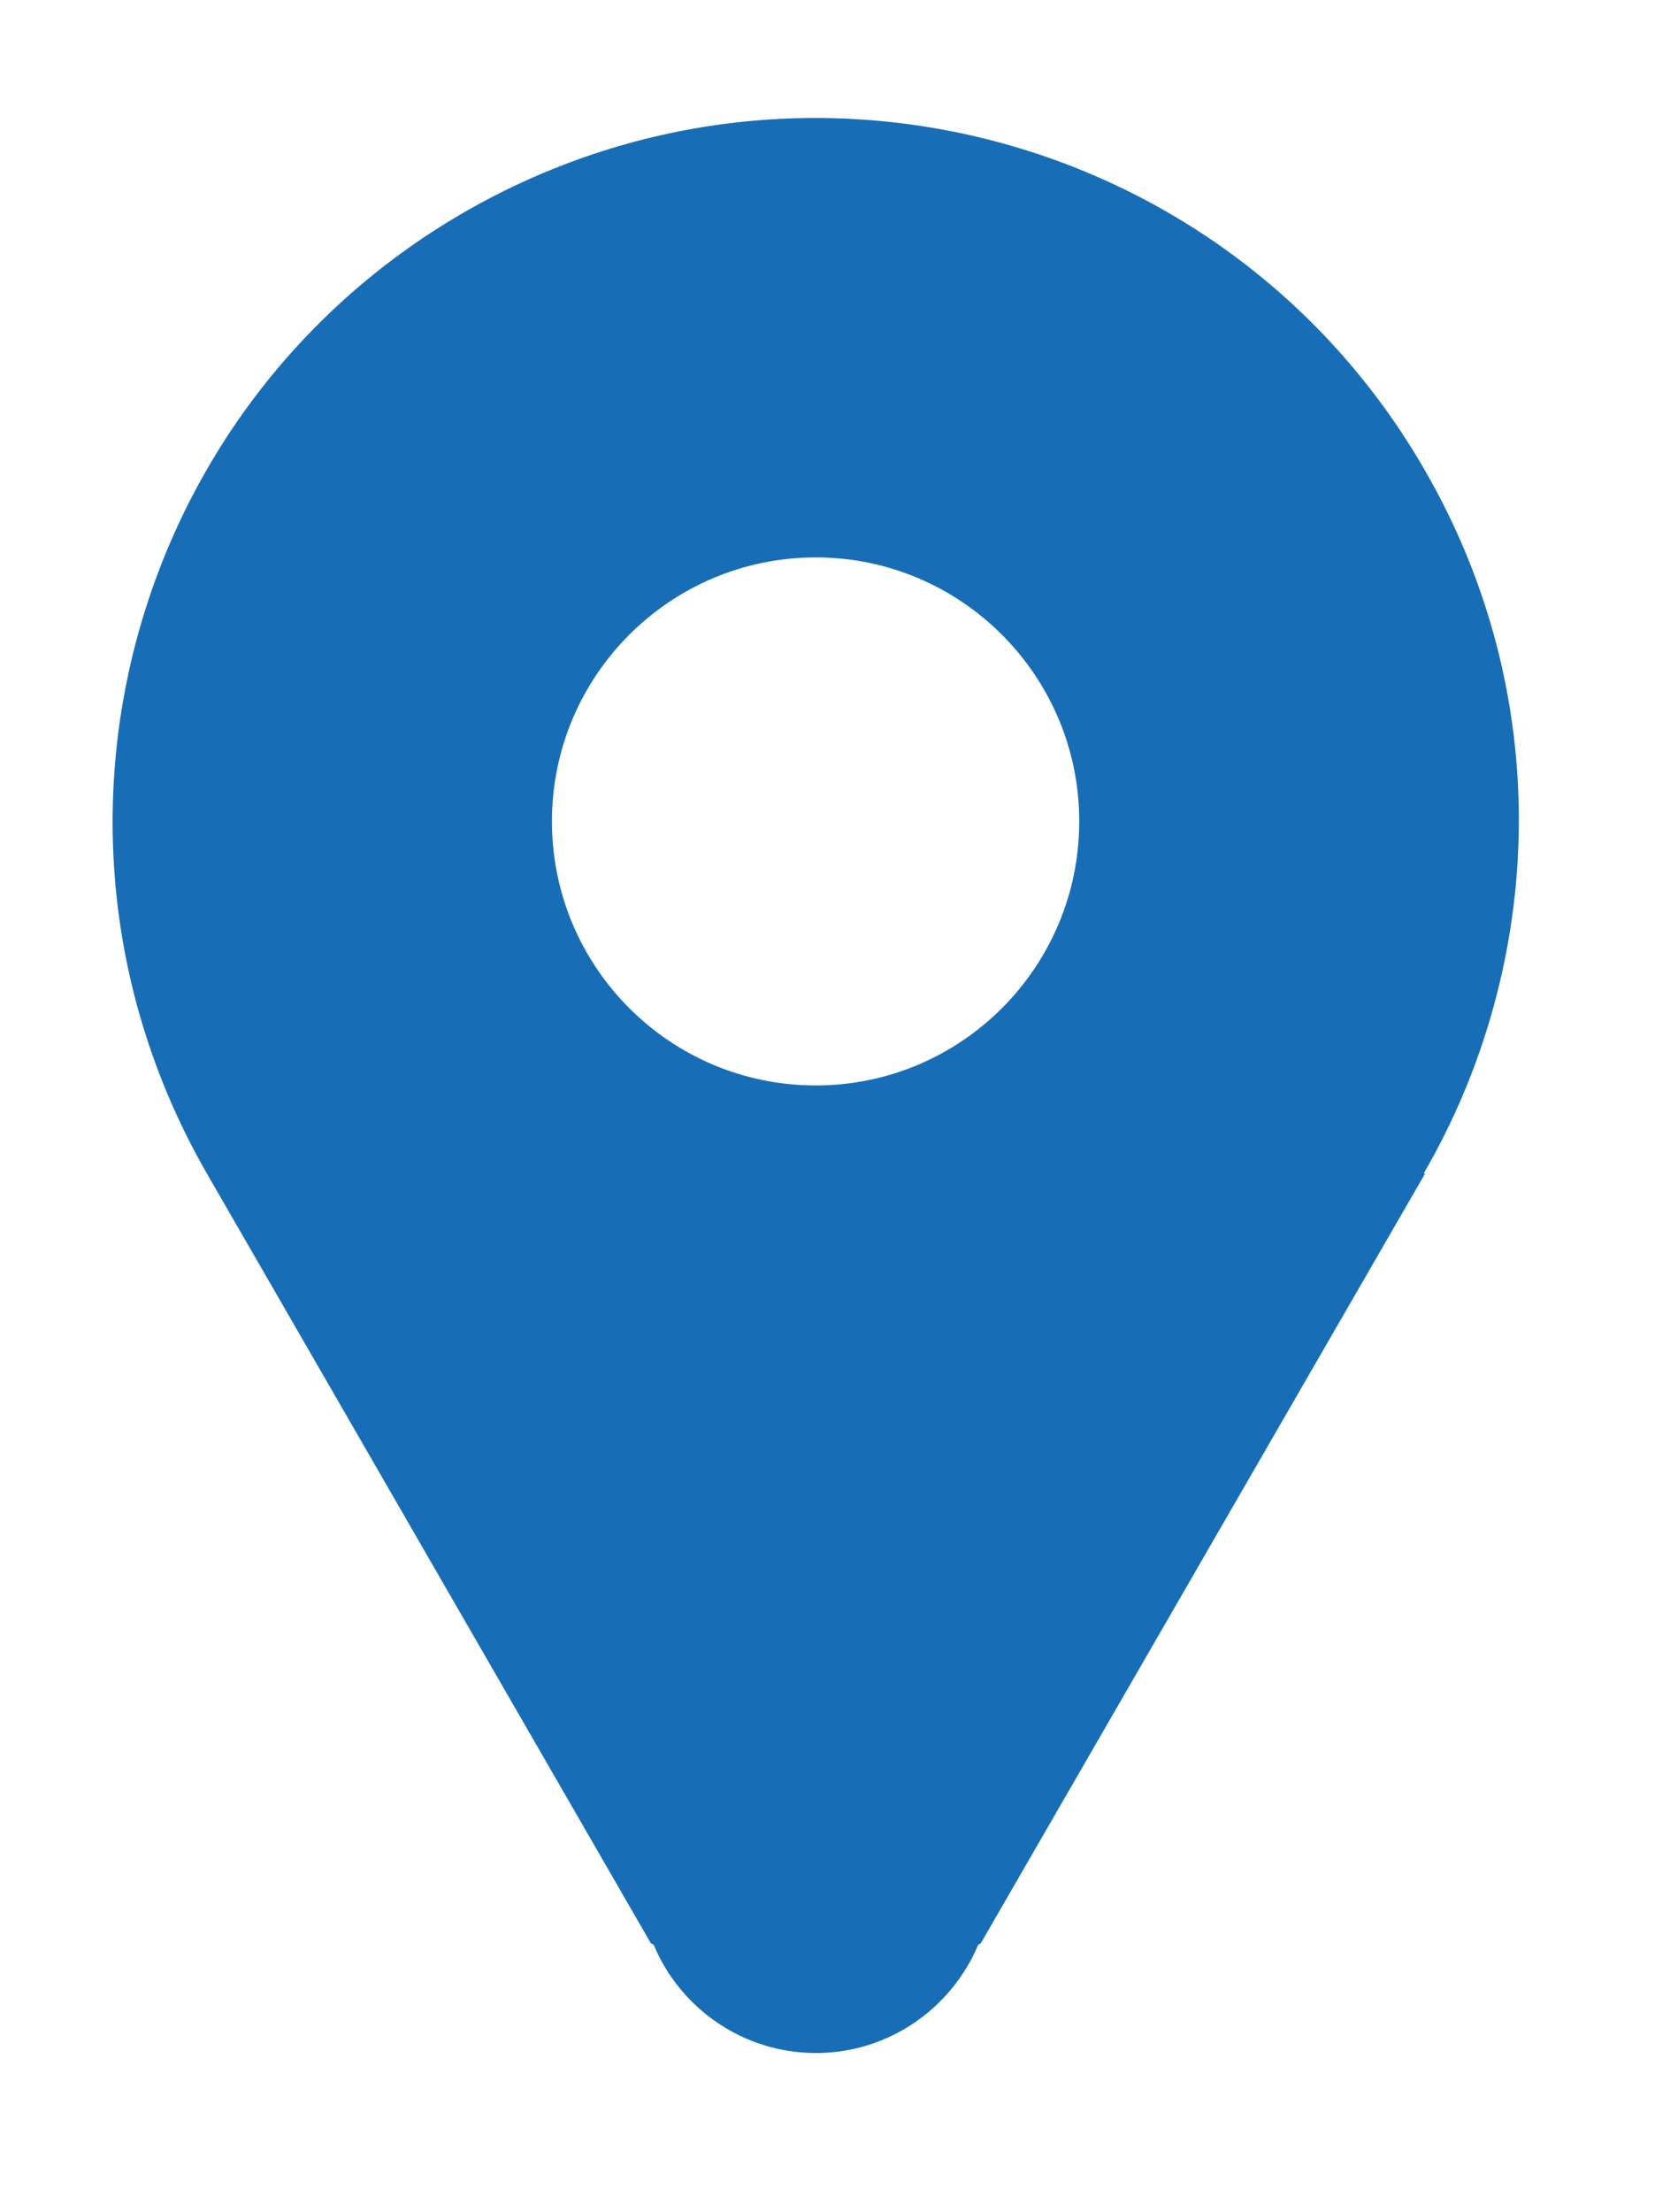 <?xml version="1.0" encoding="utf-8"?>
<!-- Generator: Adobe Illustrator 17.0.1, SVG Export Plug-In . SVG Version: 6.00 Build 0)  -->
<!DOCTYPE svg PUBLIC "-//W3C//DTD SVG 1.1//EN" "http://www.w3.org/Graphics/SVG/1.1/DTD/svg11.dtd">
<svg version="1.1" id="Layer_1" xmlns="http://www.w3.org/2000/svg" xmlns:xlink="http://www.w3.org/1999/xlink" x="0px" y="0px"
	 width="14.039px" height="18.75px" viewBox="0 0 14.039 18.75" enable-background="new 0 0 14.039 18.75" xml:space="preserve">
<g>
	<g>
		<g>
			<path fill-rule="evenodd" clip-rule="evenodd" fill="#186EB6" d="M3.419,27.213c0.575-0.45,0.889,0.058,1.346,0.632
				c0,0,1.489,2.208,0.607,2.904l-0.777,0.616L2.67,27.883L2.38,28.04L3.419,27.213z"/>
			<path fill-rule="evenodd" clip-rule="evenodd" fill="#186EB6" d="M11.76,40.928c-0.093,0.071-0.421,0.333-0.524,0.415
				c-2.01,1.596-4.819-0.732-7.545-4.177c-2.735-3.448-4.36-6.709-2.35-8.305c0.101-0.078,0.431-0.335,0.523-0.408l0.253-0.204
				l1.924,3.483l0.293-0.157c-1.152,0.909-0.677,2.344,0.913,4.352c1.594,2.009,2.887,2.796,4.035,1.884l-0.222,0.244l2.946,2.669
				L11.76,40.928z"/>
			<path fill-rule="evenodd" clip-rule="evenodd" fill="#186EB6" d="M13.318,39.693l-1.04,0.825l0.222-0.246l-2.953-2.667
				l0.778-0.621c1.016-0.807,2.685,1.259,2.685,1.259C13.466,38.815,13.891,39.236,13.318,39.693z"/>
		</g>
	</g>
	<g>
		<g>
			<path fill-rule="evenodd" clip-rule="evenodd" fill="#186EB6" d="M12.085,3.983c-1.648-2.856-5.293-3.827-8.147-2.184
				C1.085,3.446,0.107,7.091,1.758,9.953l3.762,6.518l0.026,0.016c0.223,0.536,0.757,0.916,1.375,0.916s1.15-0.379,1.376-0.916
				l0.024-0.016l3.765-6.518l-0.006-0.011C13.113,8.157,13.189,5.891,12.085,3.983z M6.92,9.201c-1.236,0-2.238-1.002-2.238-2.239
				c0-1.233,1.002-2.237,2.238-2.237c1.233,0,2.235,1.004,2.235,2.237C9.155,8.199,8.153,9.201,6.92,9.201z"/>
		</g>
	</g>
	<g>
		<g>
			<path fill-rule="evenodd" clip-rule="evenodd" fill="#186EB6" d="M7.436,61.553c-0.286,0.299-0.748,0.299-1.031,0l-1.553-1.618
				l-2.888,3.011h9.915l-2.888-3.011L7.436,61.553z"/>
			<polygon fill-rule="evenodd" clip-rule="evenodd" fill="#186EB6" points="1.441,56.74 1.441,62.706 4.303,59.727 			"/>
			<polygon fill-rule="evenodd" clip-rule="evenodd" fill="#186EB6" points="6.918,61.44 8.471,59.824 11.9,56.246 1.939,56.246 
				5.367,59.824 			"/>
			<polygon fill-rule="evenodd" clip-rule="evenodd" fill="#186EB6" points="12.399,62.706 12.399,56.74 9.536,59.727 			"/>
		</g>
	</g>
</g>
</svg>
